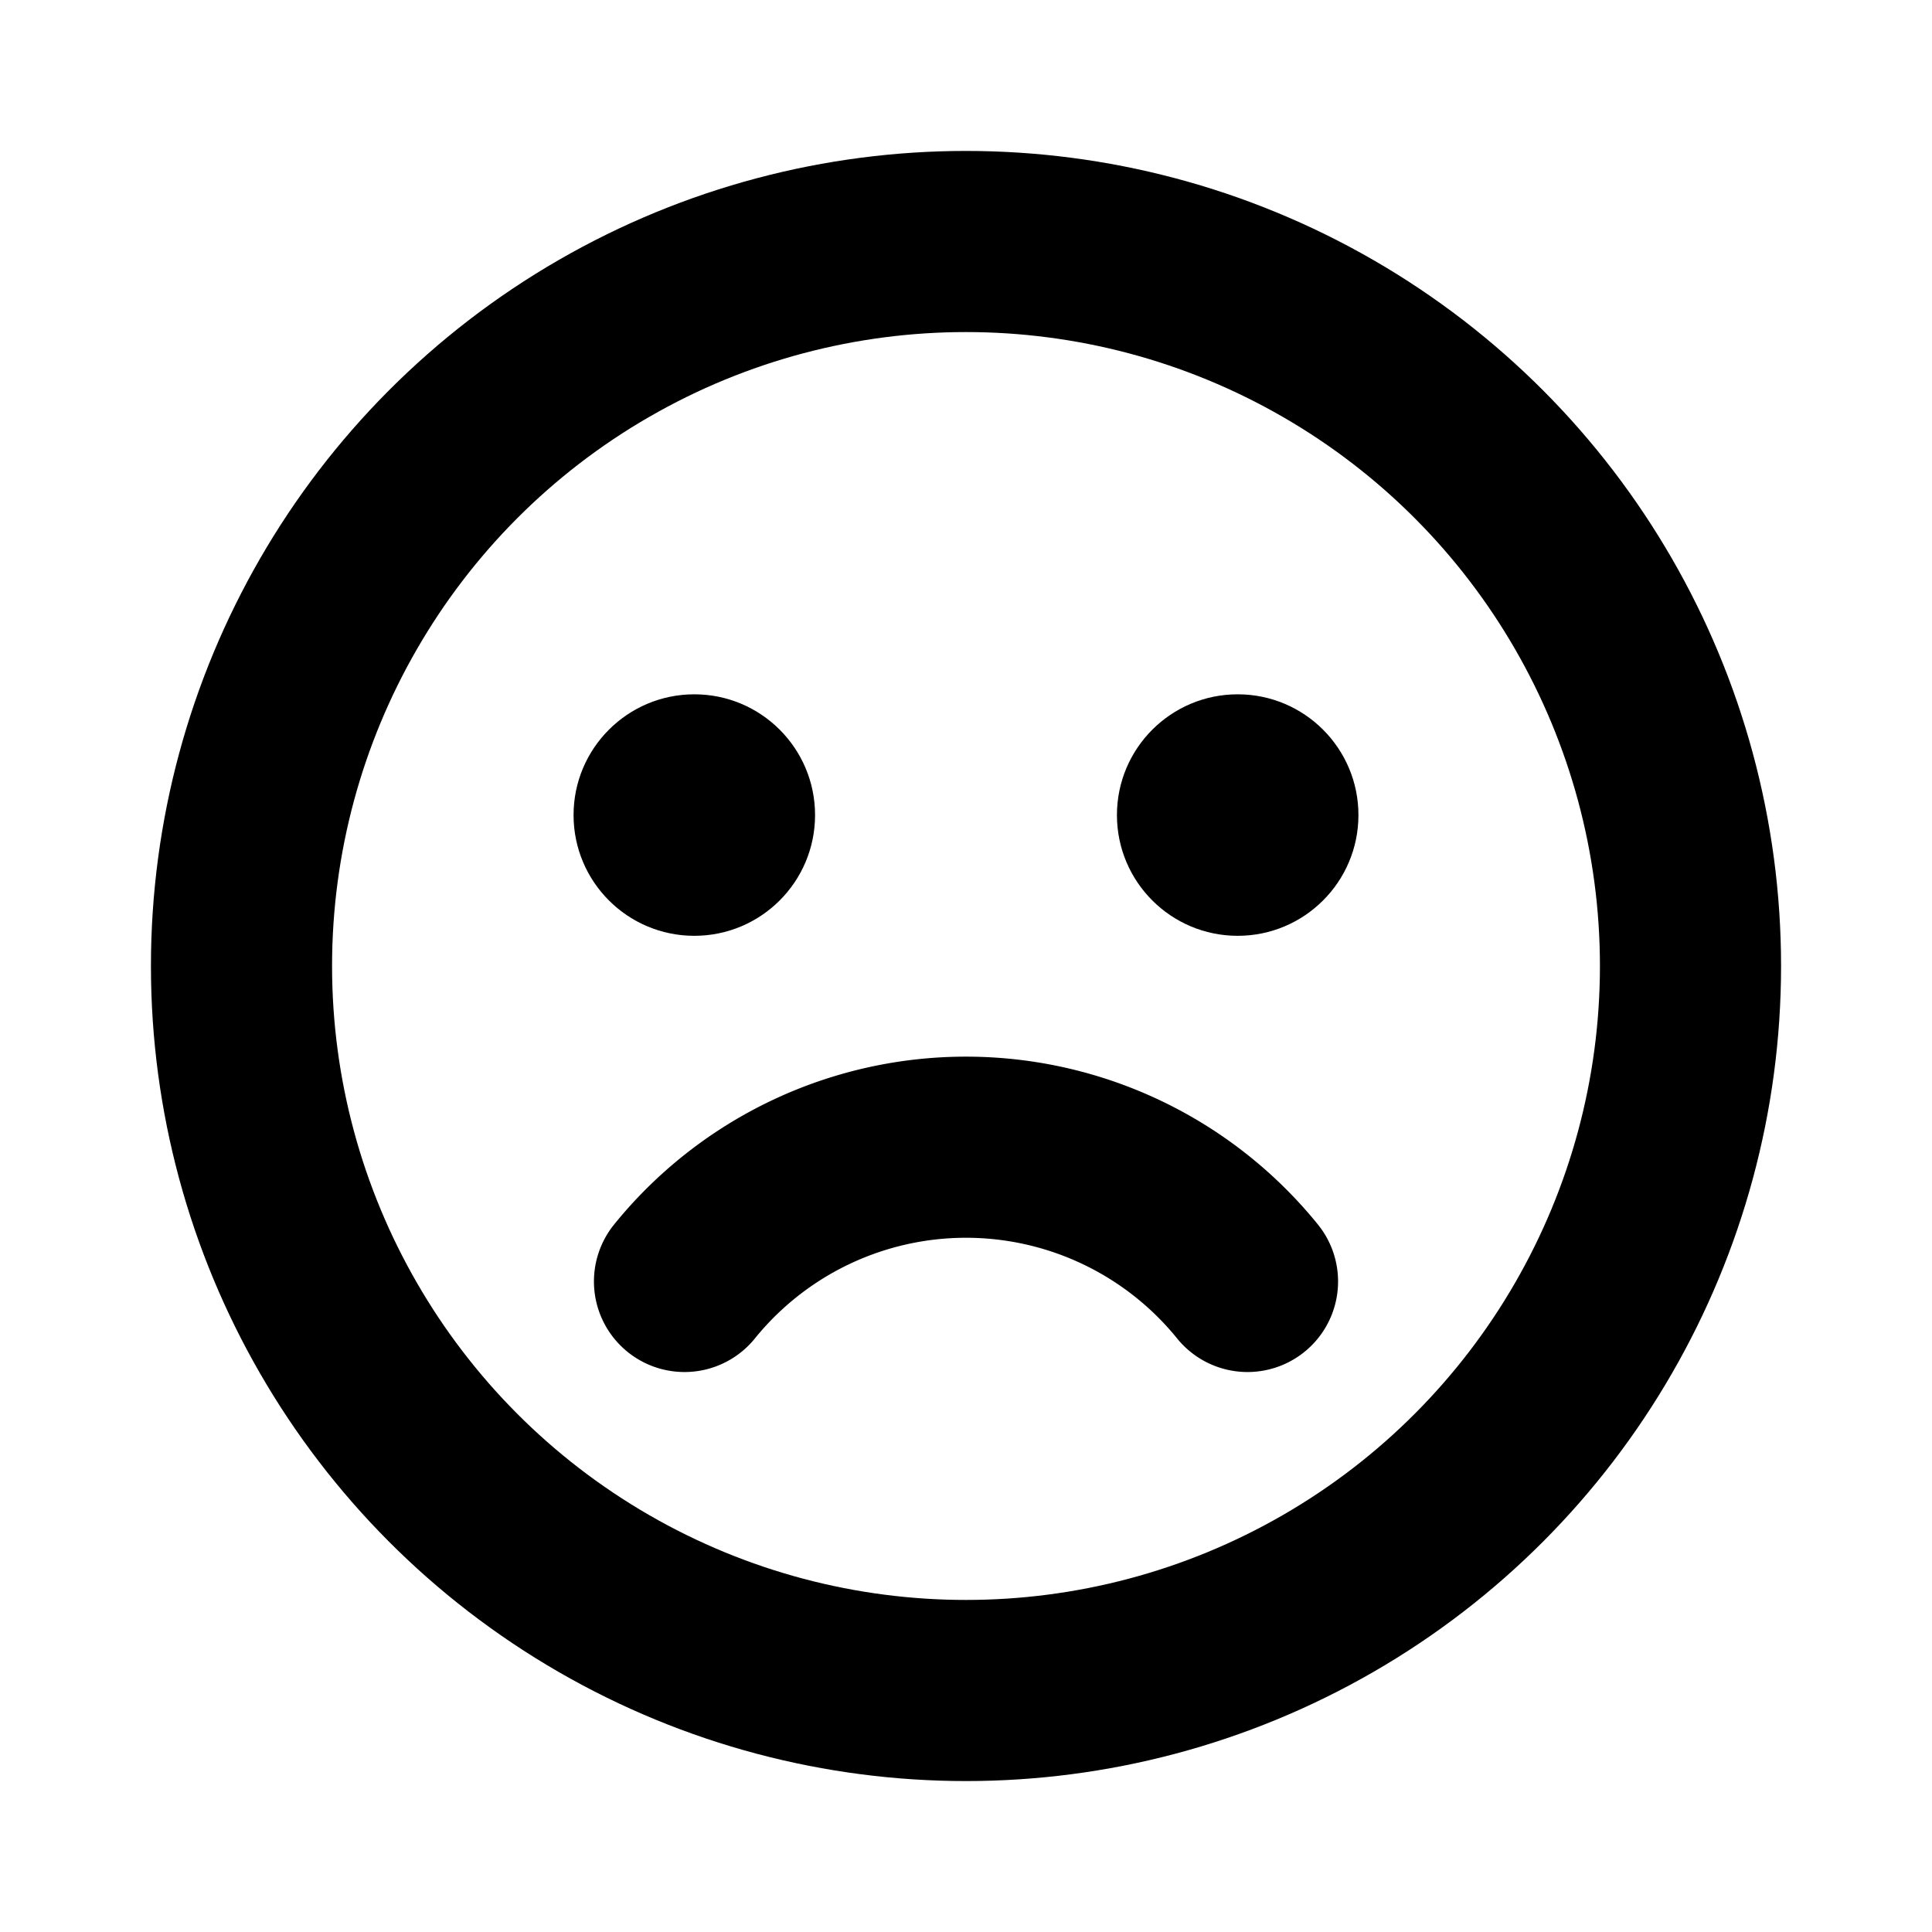 <svg xmlns="http://www.w3.org/2000/svg" viewBox="0 0 256 256"><rect width="256" height="256" fill="none"/><circle cx="128" cy="128" r="96" fill="none" stroke="#000" stroke-linecap="round" stroke-linejoin="round" stroke-width="24"/><circle cx="92" cy="108" r="16"/><circle cx="164" cy="108" r="16"/><path d="M165.3,169.8a48,48,0,0,0-74.6,0" fill="none" stroke="#000" stroke-linecap="round" stroke-linejoin="round" stroke-width="24"/></svg>